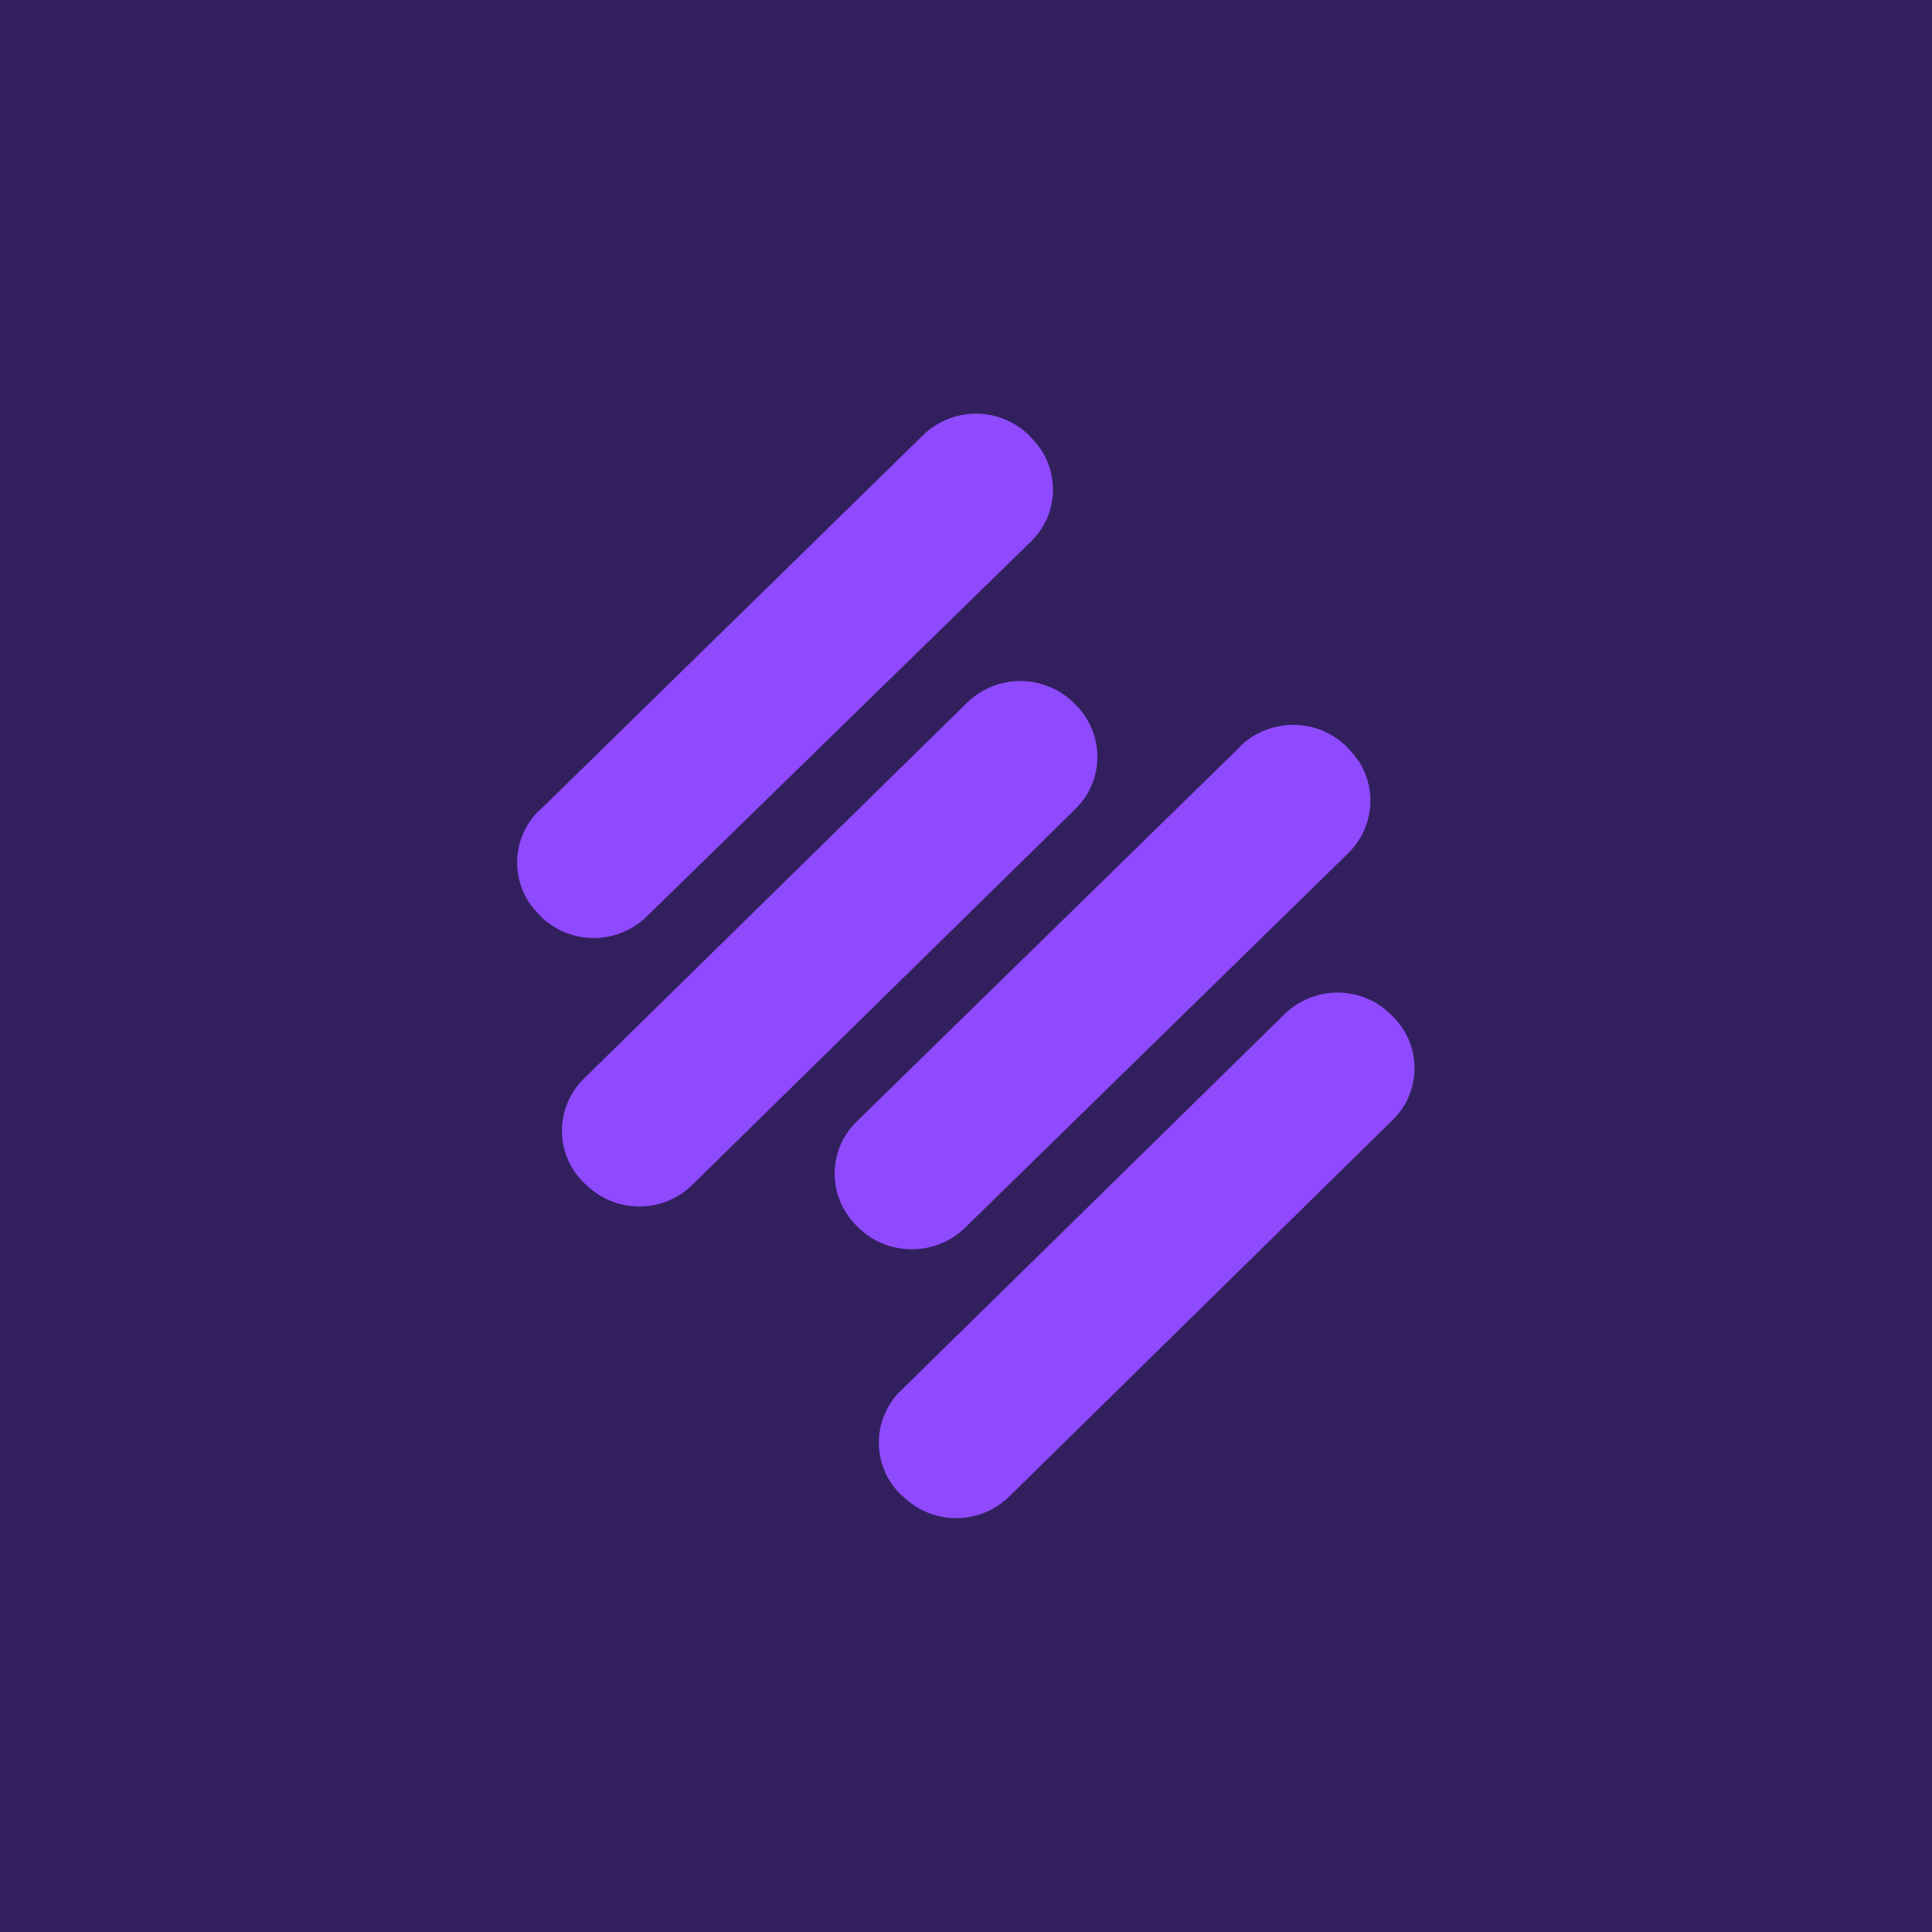 <!-- by TradingView --><svg width="56" height="56" viewBox="0 0 56 56" xmlns="http://www.w3.org/2000/svg"><path fill="#32205E" d="M0 0h56v56H0z"/><path d="m15.64 23.49 11.11-10.87a2.2 2.2 0 0 1 3.08 0l.05.06a2.1 2.1 0 0 1 0 3.02L18.75 26.56a2.2 2.2 0 0 1-3.08 0l-.04-.05a2.1 2.1 0 0 1 0-3.02Zm15.48-3.12.05.05c.85.84.85 2.2 0 3.03l-11.1 10.89c-.85.84-2.23.84-3.08 0l-.06-.05a2.11 2.11 0 0 1 0-3.03l11.1-10.89a2.21 2.21 0 0 1 3.09 0Zm4.82 1.28L24.84 32.5c-.86.83-.86 2.19-.01 3.03l.05.05c.85.84 2.24.84 3.1 0l11.1-10.85c.85-.84.86-2.2 0-3.03l-.05-.06a2.21 2.21 0 0 0-3.09 0ZM26.12 40.3l11.11-10.9a2.2 2.2 0 0 1 3.08 0l.05.05a2.1 2.1 0 0 1 0 3.02l-11.1 10.9a2.2 2.2 0 0 1-3.09 0l-.05-.04a2.1 2.1 0 0 1 0-3.03Z" fill="#8F4AFE"/></svg>